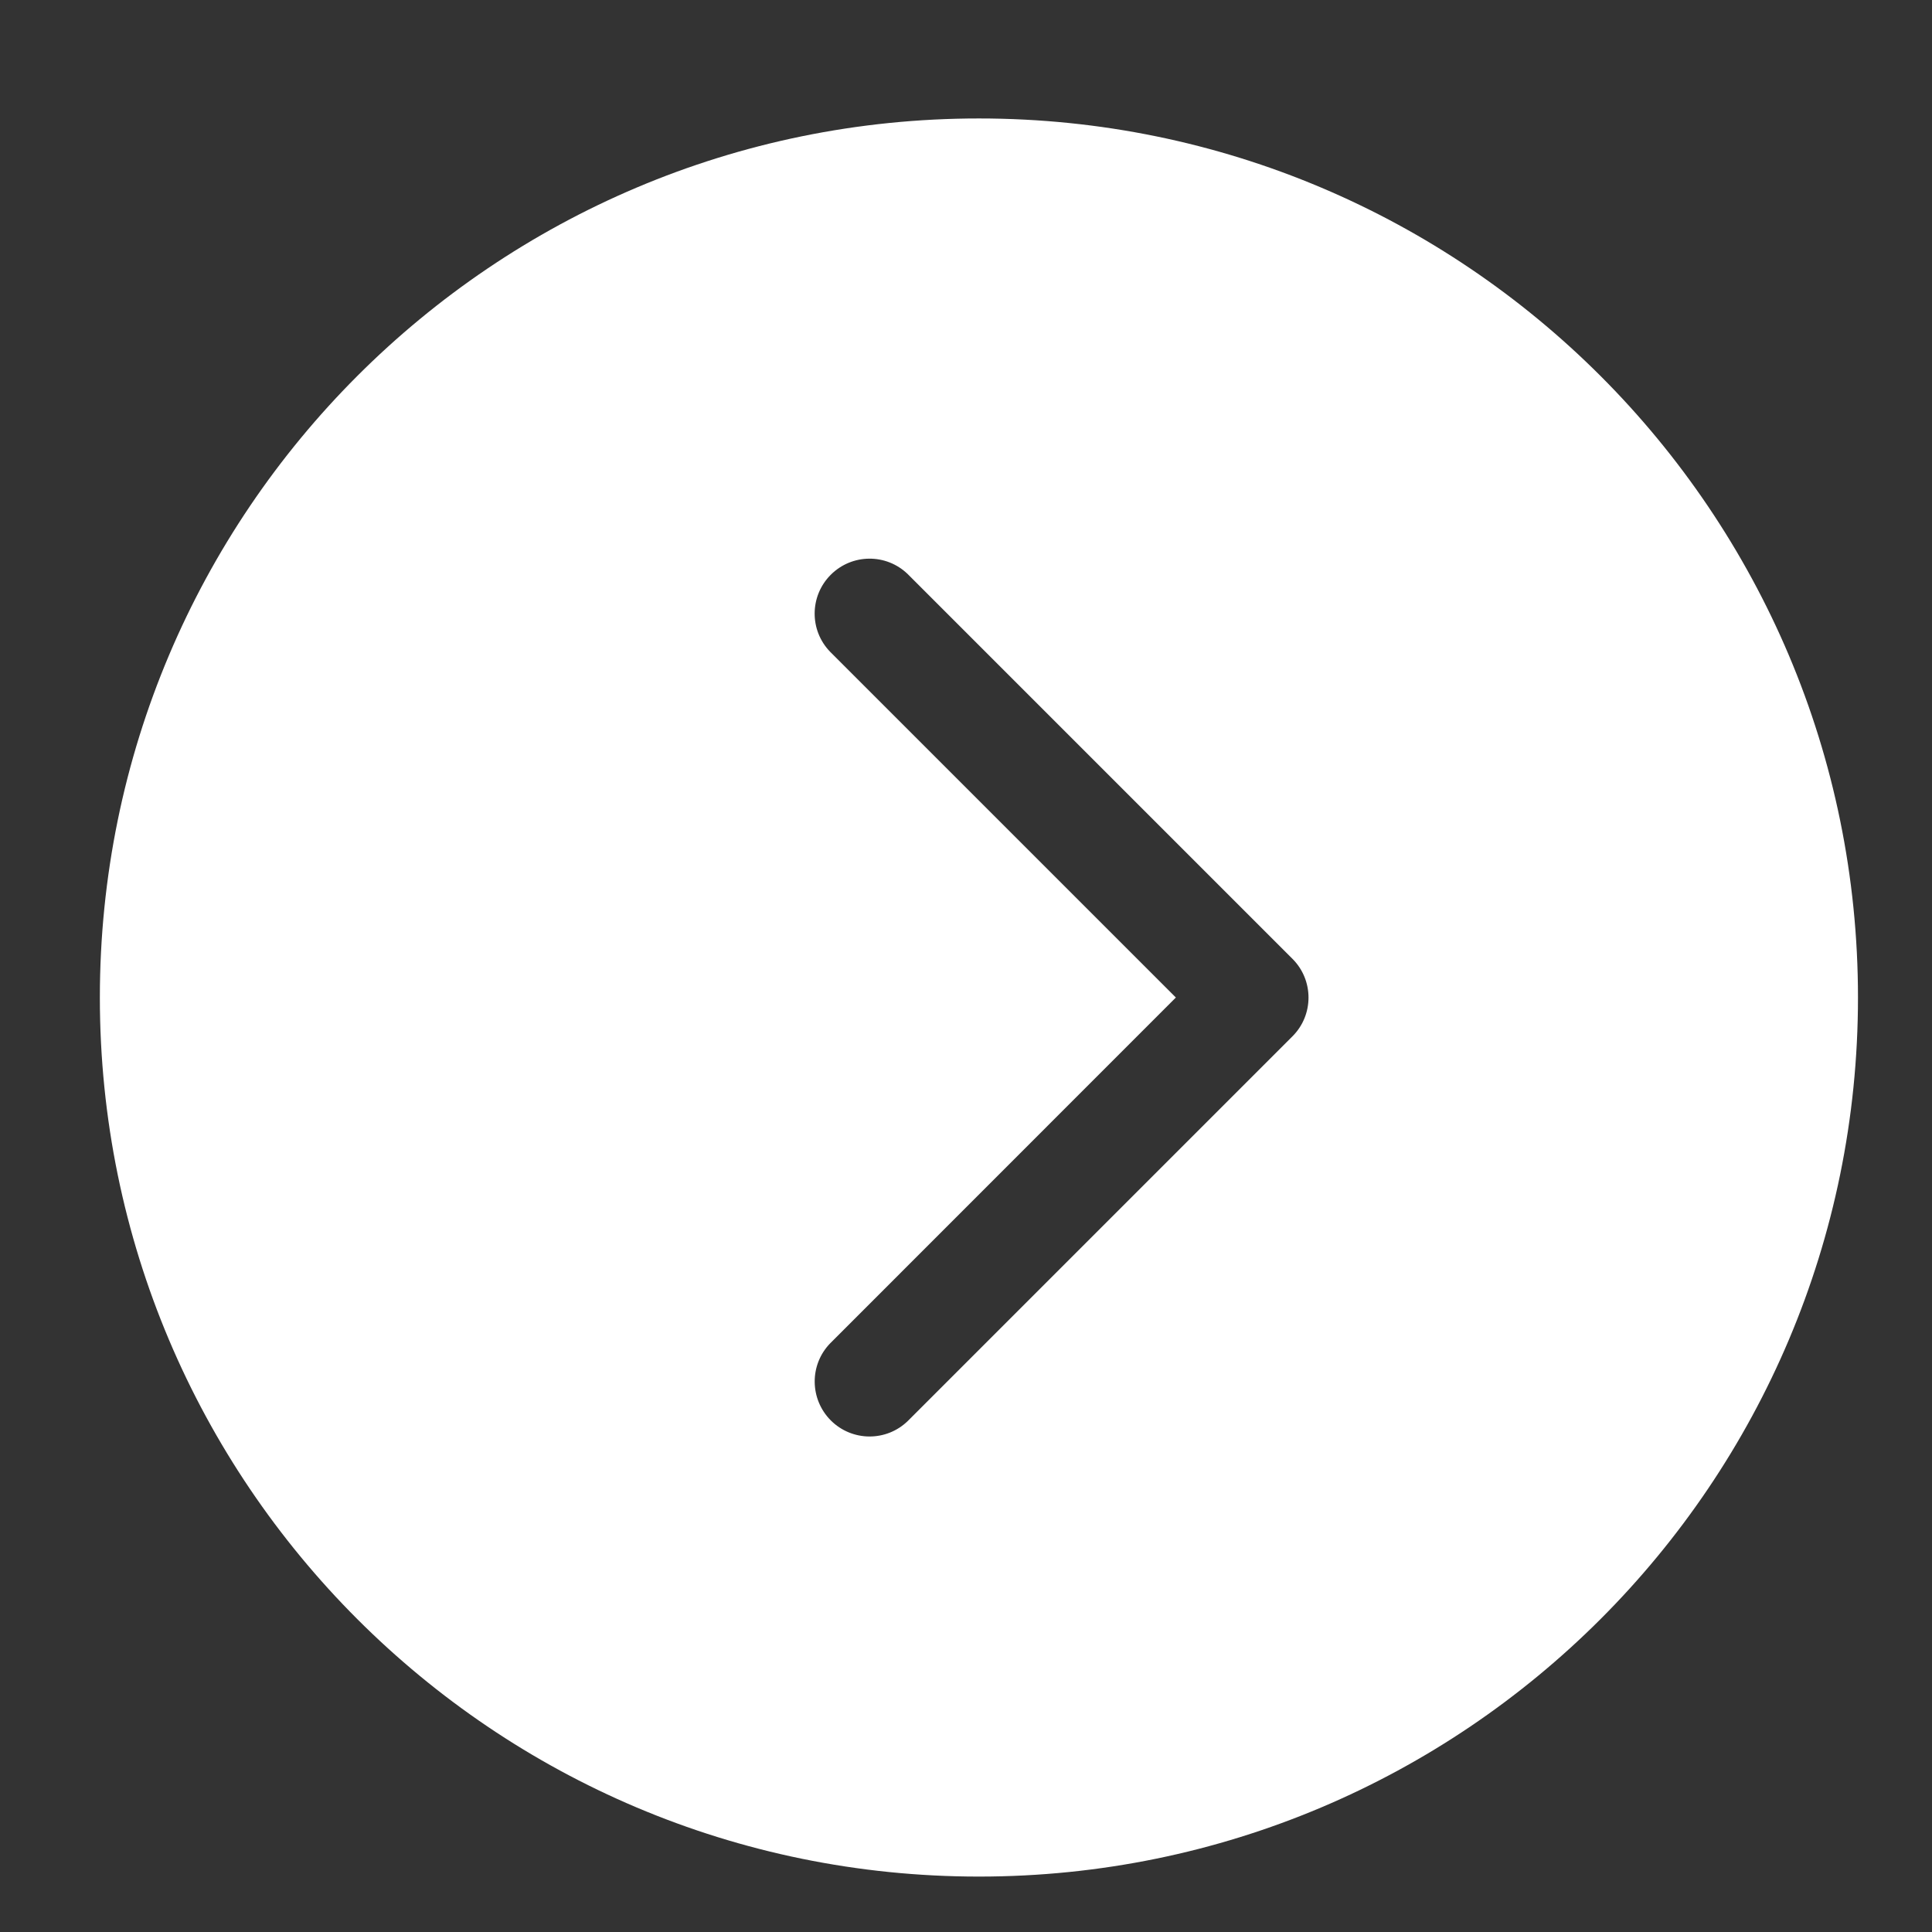 <svg
        xmlns="http://www.w3.org/2000/svg"
        xmlns:xlink="http://www.w3.org/1999/xlink"
        viewBox="0 0 16 16"
        width="16px" height="16px">
    <rect x="0" y="0" width="16" height="16" fill="#333333" stroke="none"/>
    <path fill-rule="evenodd"  fill="rgb(255, 255, 255)"
          d="M15.387,8.261 C15.387,12.282 12.128,15.541 8.107,15.541 C4.086,15.541 0.827,12.282 0.827,8.261 C0.827,4.241 4.086,0.981 8.107,0.981 C12.128,0.981 15.387,4.241 15.387,8.261 L15.387,8.261 ZM6.875,5.398 L9.738,8.261 L6.875,11.125 C6.702,11.303 6.705,11.587 6.880,11.763 C7.056,11.939 7.340,11.941 7.518,11.768 L10.703,8.583 C10.881,8.406 10.881,8.117 10.703,7.940 L7.518,4.755 C7.340,4.582 7.056,4.584 6.880,4.760 C6.704,4.936 6.702,5.220 6.875,5.398 L6.875,5.398 Z"/>
</svg>
